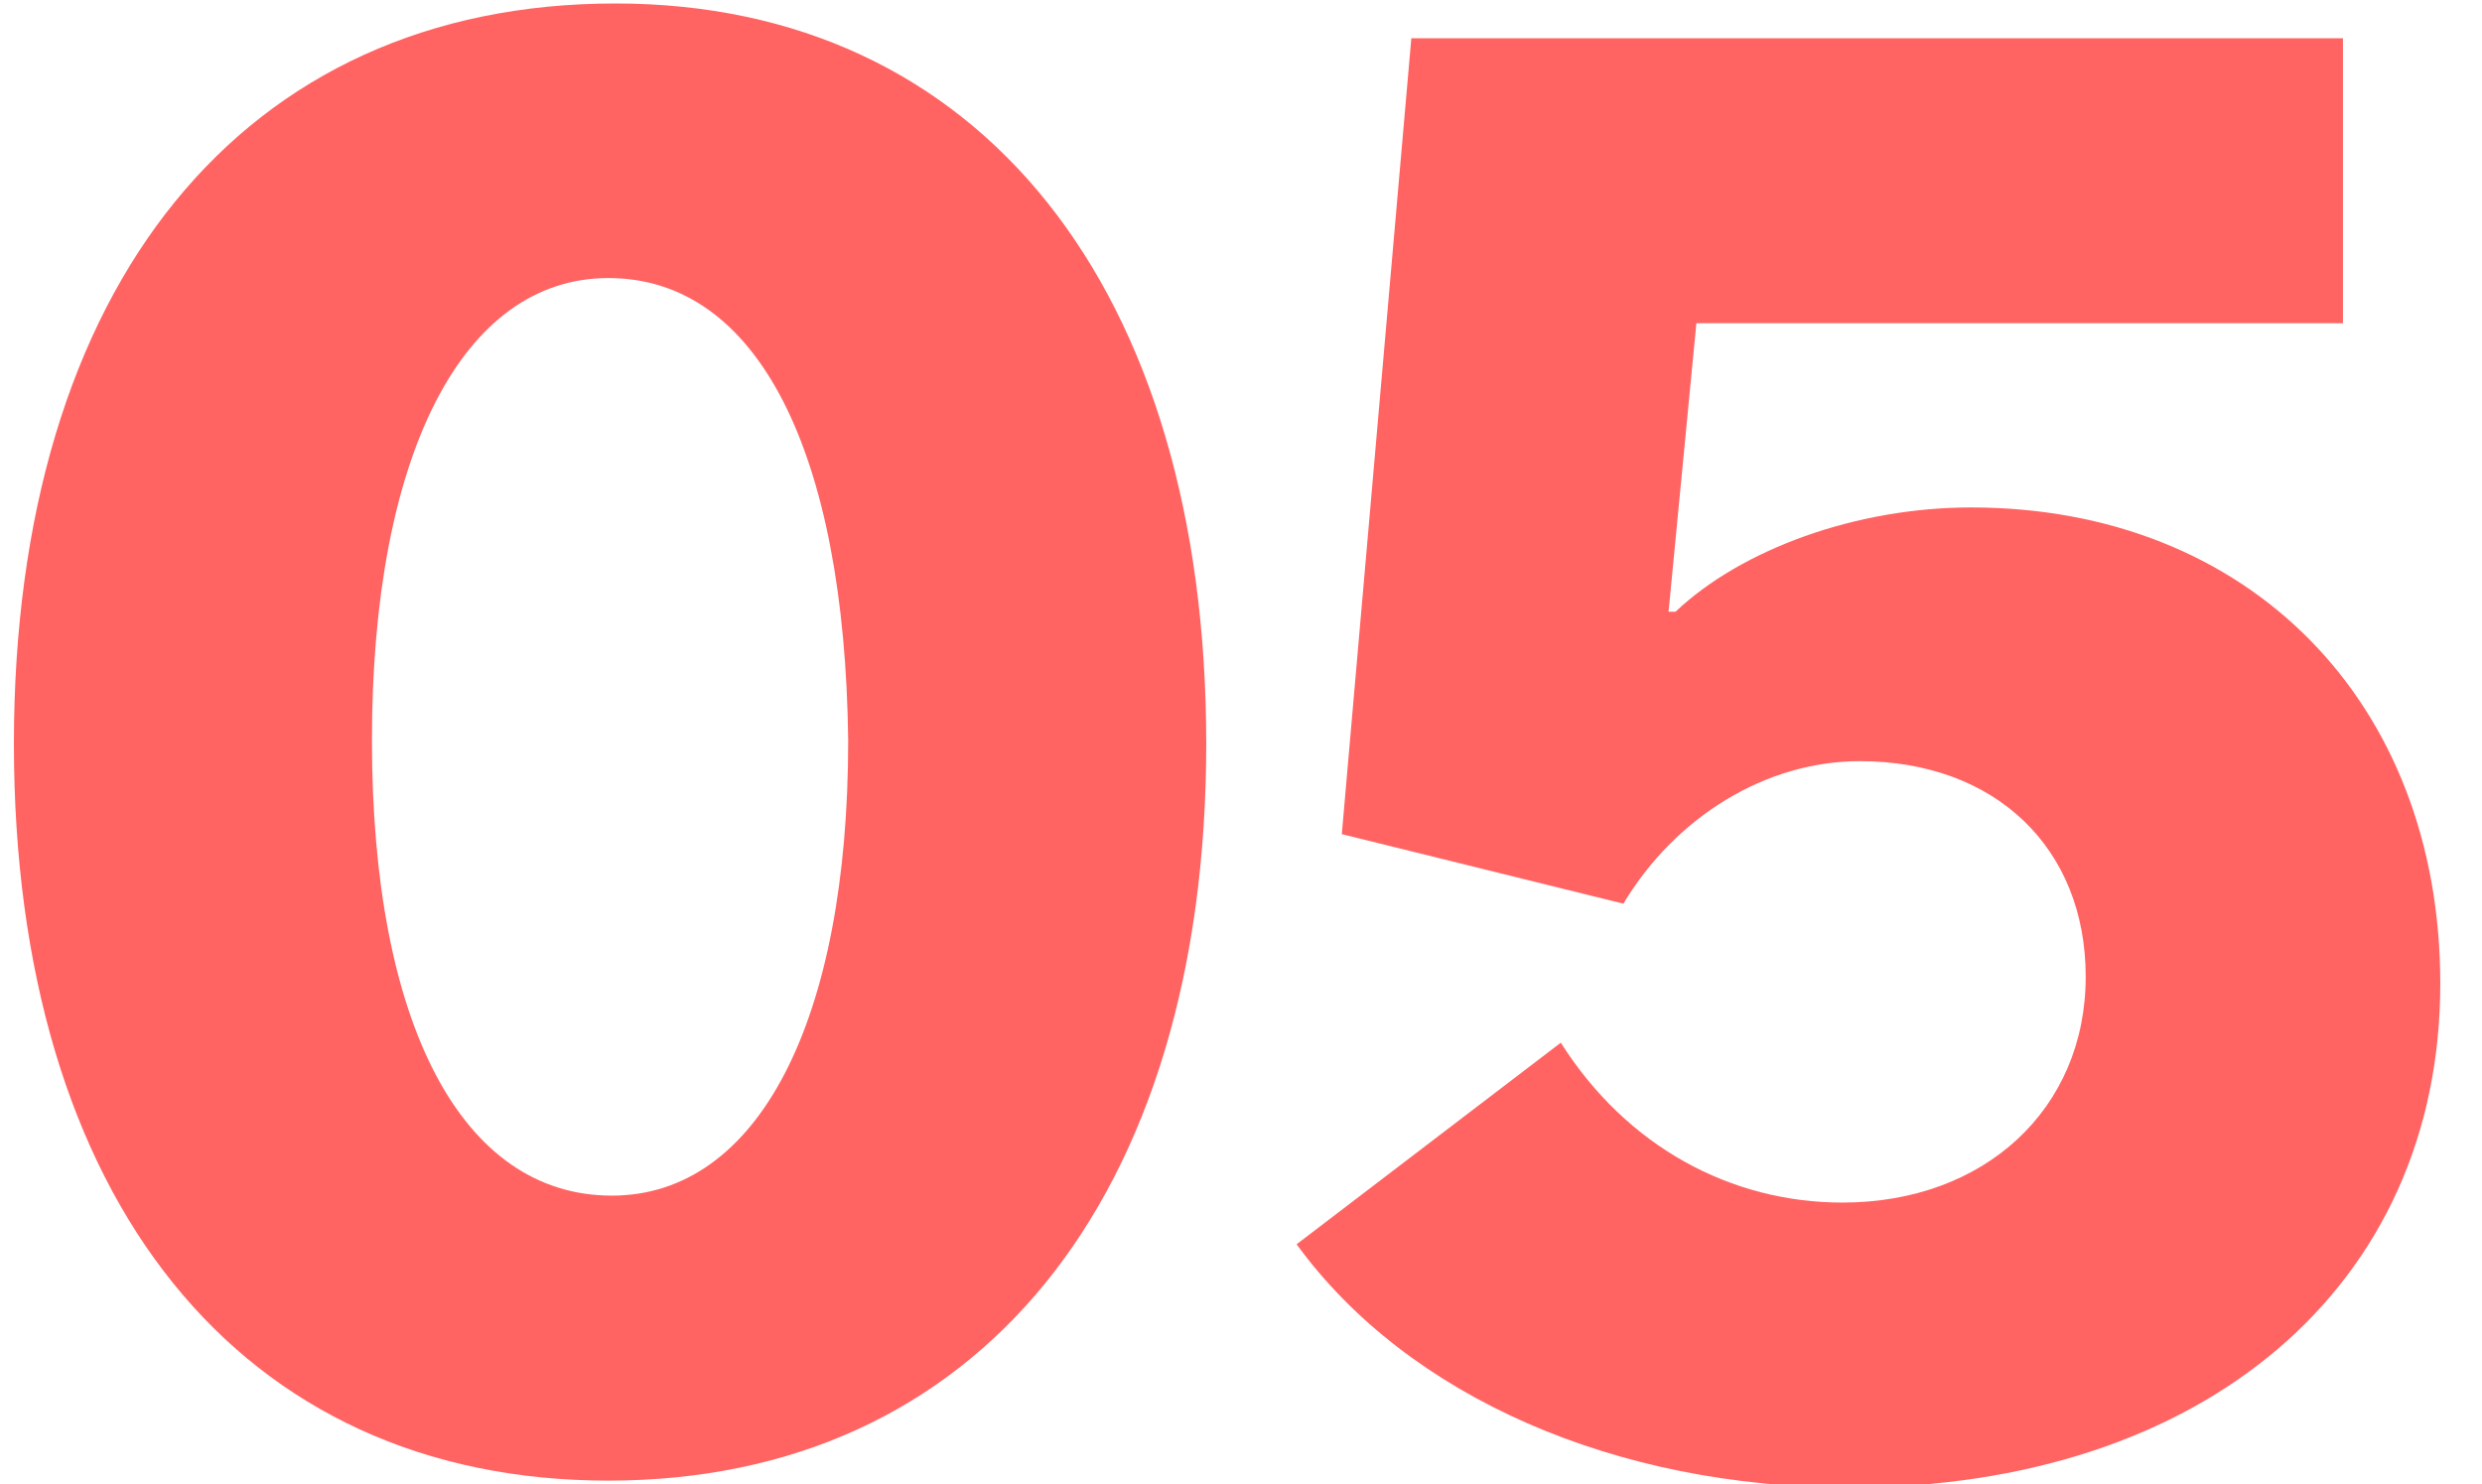 <?xml version="1.0" encoding="utf-8"?>
<!-- Generator: Adobe Illustrator 28.0.0, SVG Export Plug-In . SVG Version: 6.00 Build 0)  -->
<svg version="1.1" id="レイヤー_1" xmlns="http://www.w3.org/2000/svg" xmlns:xlink="http://www.w3.org/1999/xlink" x="0px"
	 y="0px" viewBox="0 0 71.4 42.7" style="enable-background:new 0 0 71.4 42.7;" xml:space="preserve">
<style type="text/css">
	.st0{fill:#FF6463;}
</style>
<g>
	<path class="st0" d="M34.7,21.4c0,13.1-6.6,21.2-17.2,21.2S0.4,34.5,0.4,21.4C0.4,8.2,7,0.1,17.7,0.1C28.2,0.1,34.7,8.3,34.7,21.4z
		 M10.7,21.3c0,8.2,2.6,13.1,6.9,13.1c4.2,0,6.8-5,6.8-13.1C24.3,13,21.8,8,17.5,8C13.3,8,10.7,13.1,10.7,21.3z"/>
</g>
<g>
	<path class="st0" d="M67.4,1.1v8.2H48.8l-0.8,8.3h0.2c1.9-1.8,5.2-3,8.5-3c8,0,13.5,5.6,13.5,13.7c0,8.7-6.8,14.5-17,14.5
		c-6.7,0-12.7-2.6-15.9-7l7.6-5.8c1.9,3,4.9,4.6,8.1,4.6c4.1,0,7-2.7,7-6.5c0-3.7-2.6-6.2-6.5-6.2c-2.7,0-5.3,1.6-6.8,4.1L38.6,24
		l2-22.9H67.4z"/>
</g>
</svg>
